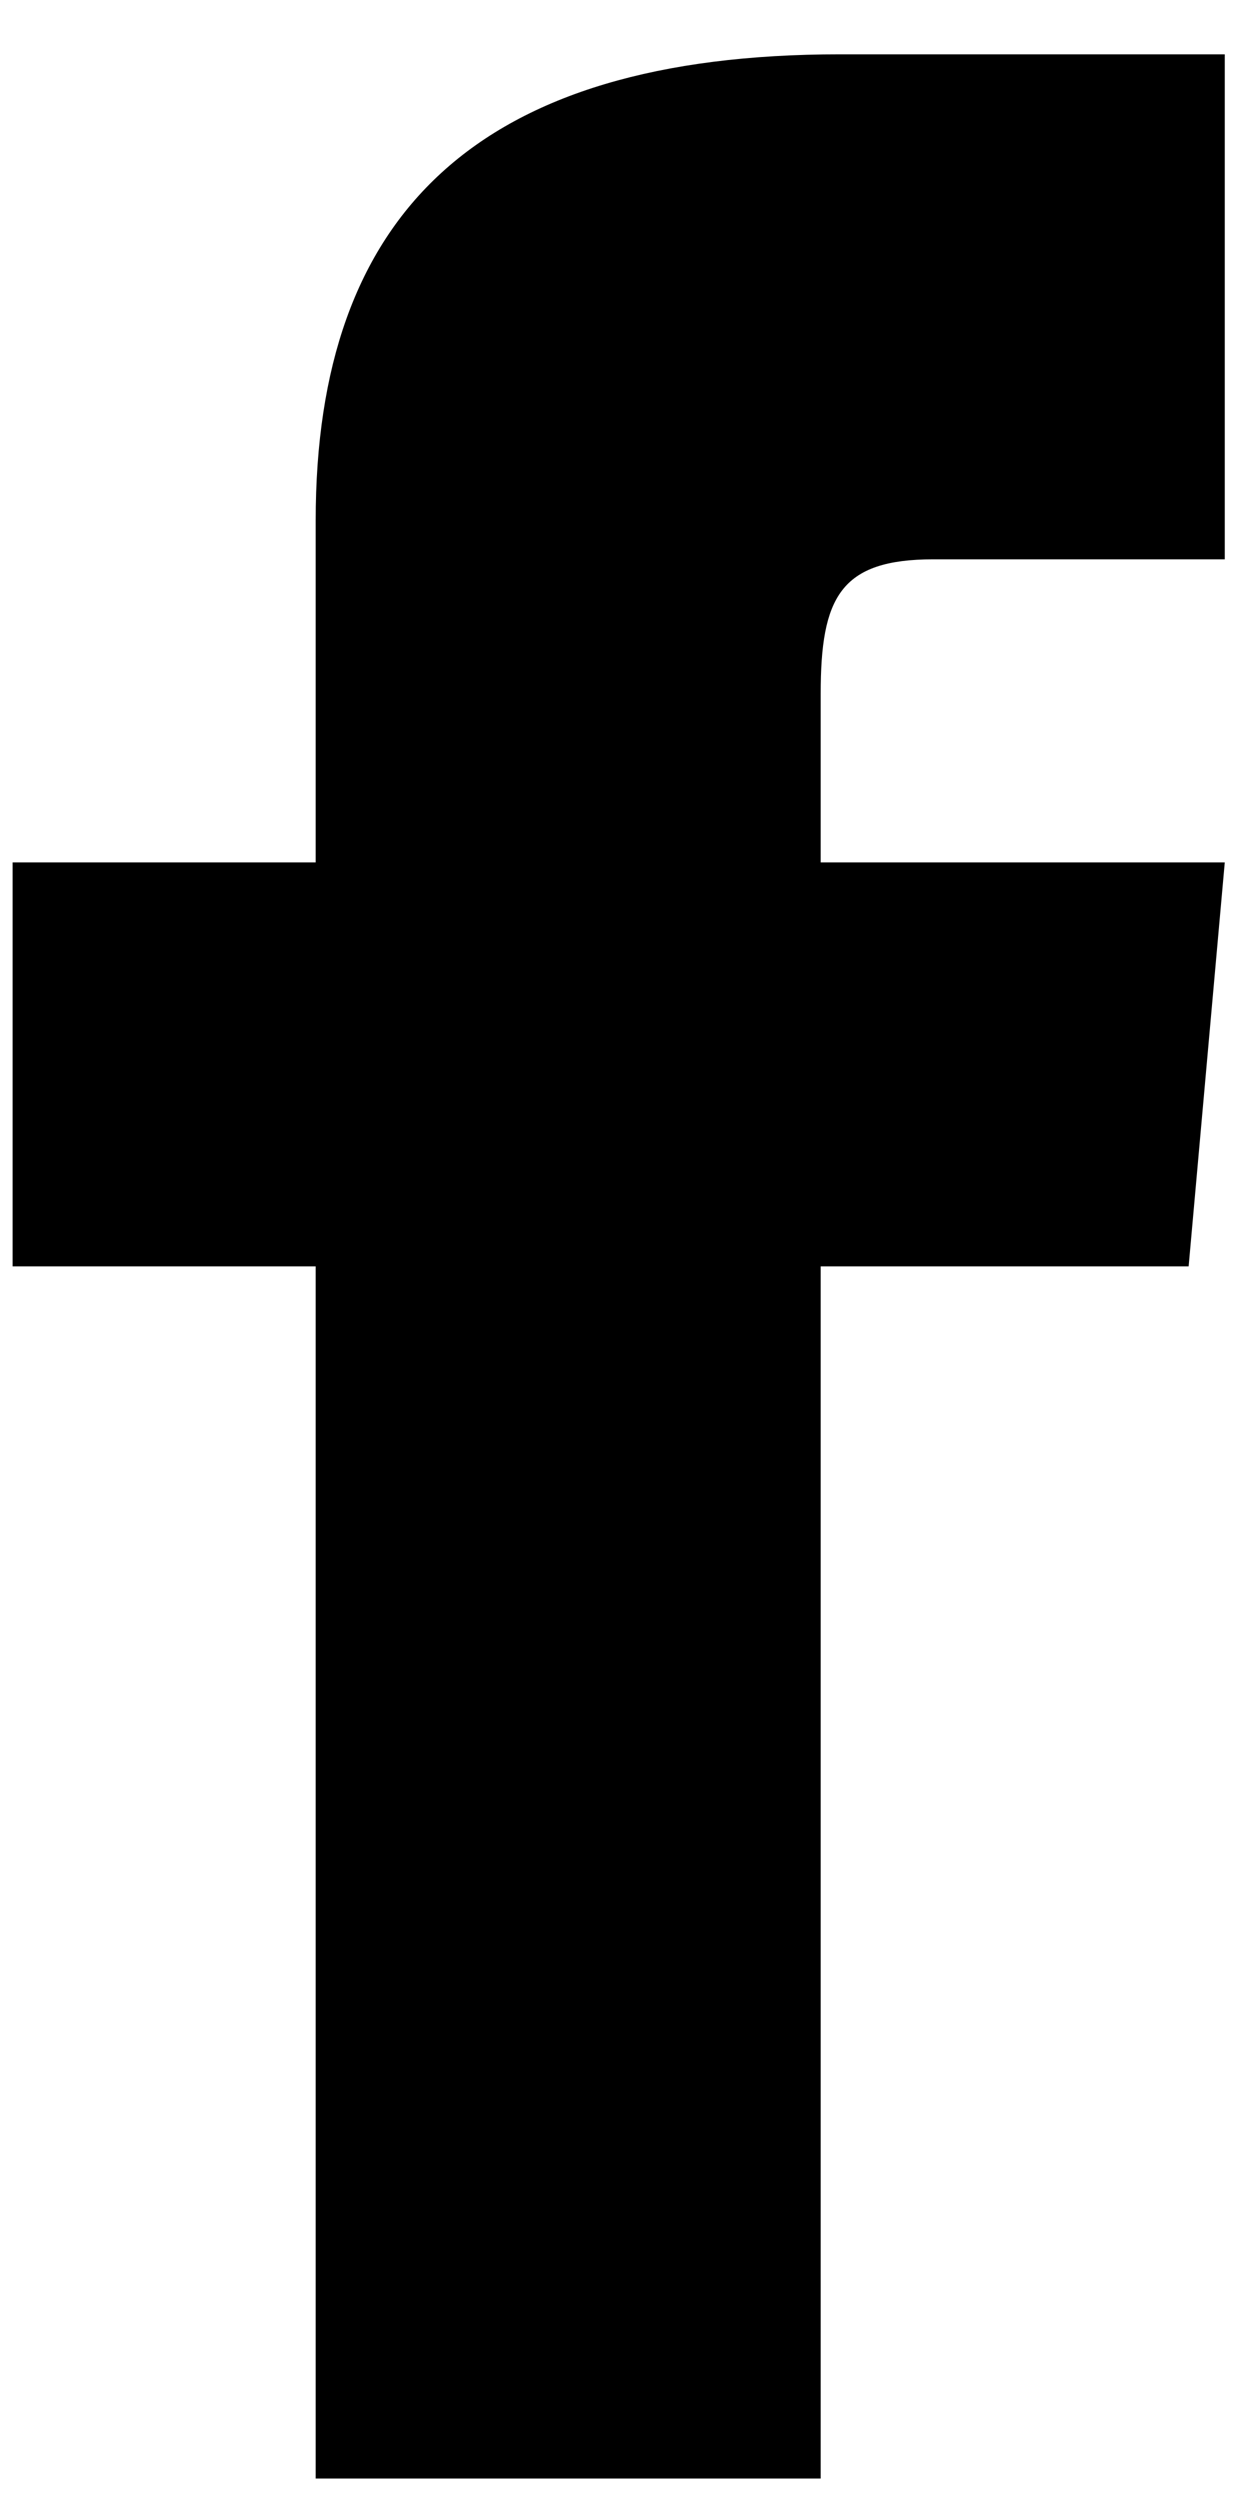 <svg width="11" height="22" viewBox="0 0 11 22" fill="none" xmlns="http://www.w3.org/2000/svg">
<path d="M2.778 7.589H0.111V11.144H2.778V21.811H7.222V11.144H10.46L10.778 7.589H7.222V6.107C7.222 5.258 7.393 4.922 8.214 4.922H10.778V0.478H7.393C4.197 0.478 2.778 1.885 2.778 4.58V7.589Z" fill="#000000"/>
</svg>
